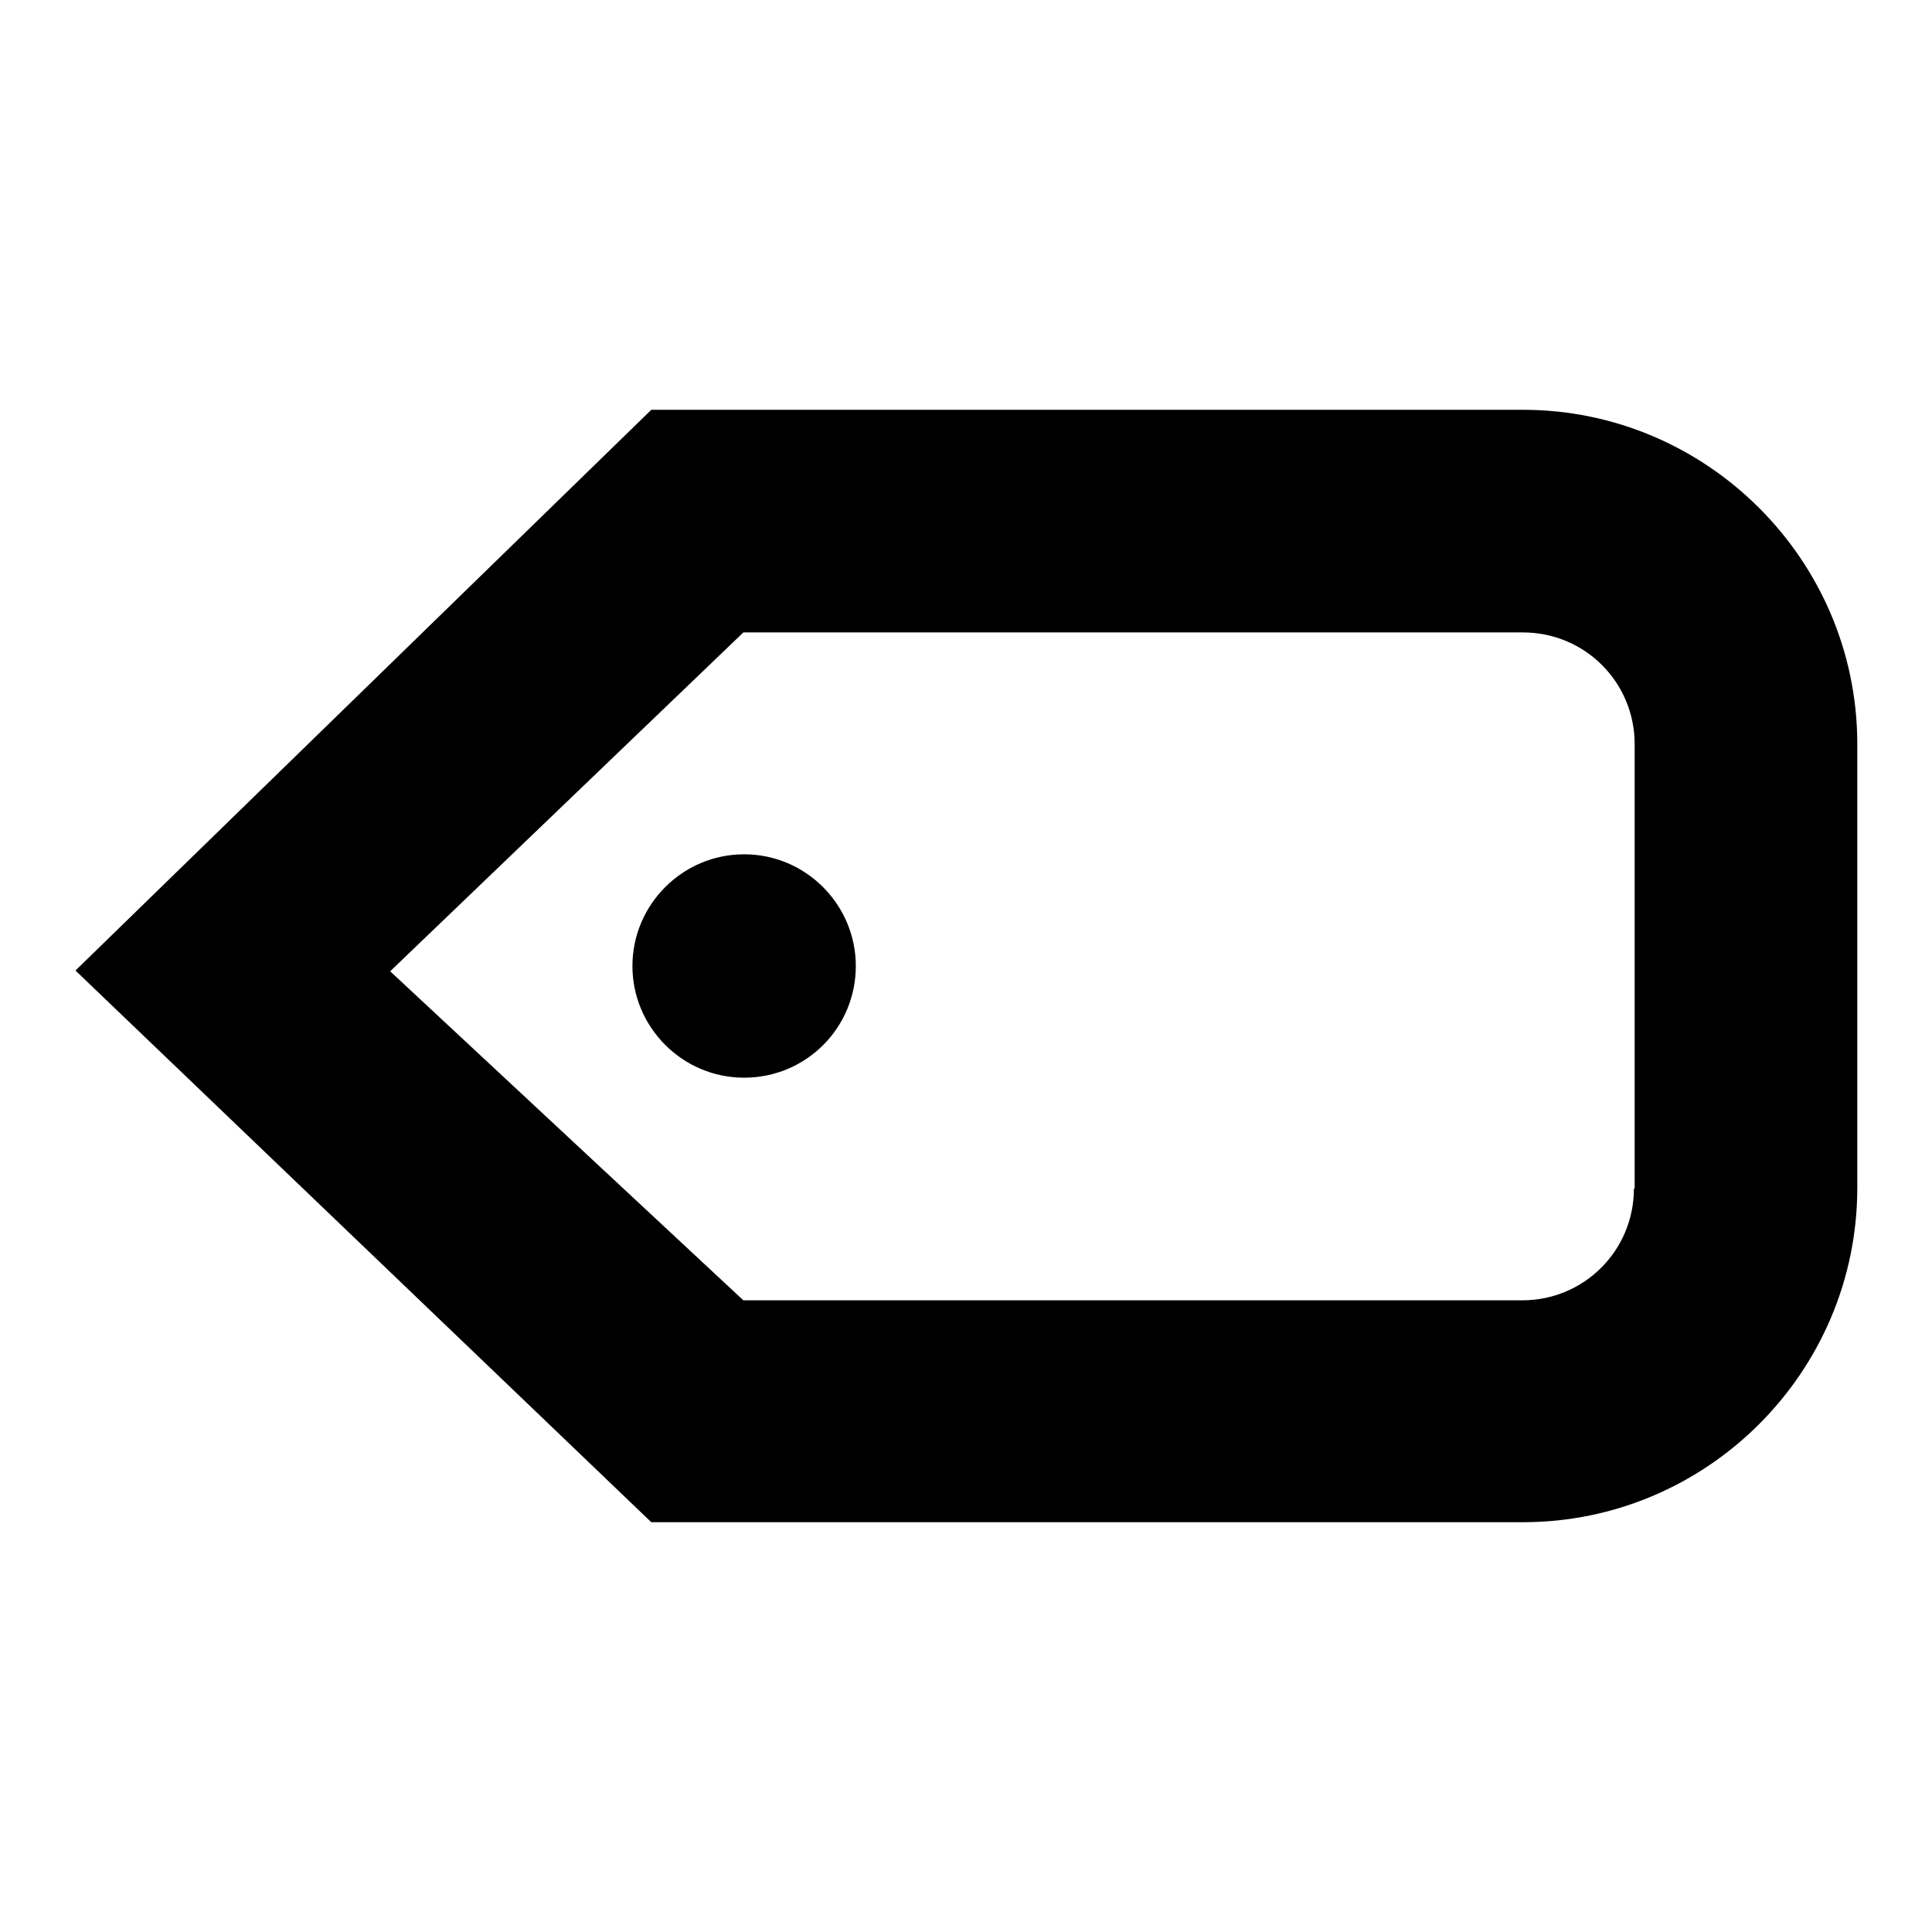 <?xml version="1.0" encoding="utf-8"?>
<!-- Svg Vector Icons : http://www.onlinewebfonts.com/icon -->
<!DOCTYPE svg PUBLIC "-//W3C//DTD SVG 1.1//EN" "http://www.w3.org/Graphics/SVG/1.1/DTD/svg11.dtd">
<svg version="1.1" xmlns="http://www.w3.org/2000/svg" xmlns:xlink="http://www.w3.org/1999/xlink" x="0px" y="0px" viewBox="0 0 256 256" enable-background="new 0 0 256 256" xml:space="preserve">
<g> <path fill="#000000" d="M201.8,54.3H86.3L10,128.6l76.3,73.1h115.5c24.4,0,44.3-19.9,44.3-44.3v-59C246,74.1,226.1,54.3,201.8,54.3 z M216.5,157.5c0,8.2-6.6,14.8-14.8,14.8H98.5l-46.8-43.6l46.8-44.9h103.3c8.2,0,14.8,6.6,14.8,14.8V157.5z M83.8,128 c0,8.1,6.6,14.8,14.8,14.8s14.8-6.6,14.8-14.8c0-8.1-6.6-14.8-14.8-14.8S83.8,119.9,83.8,128z"/></g>
</svg>
